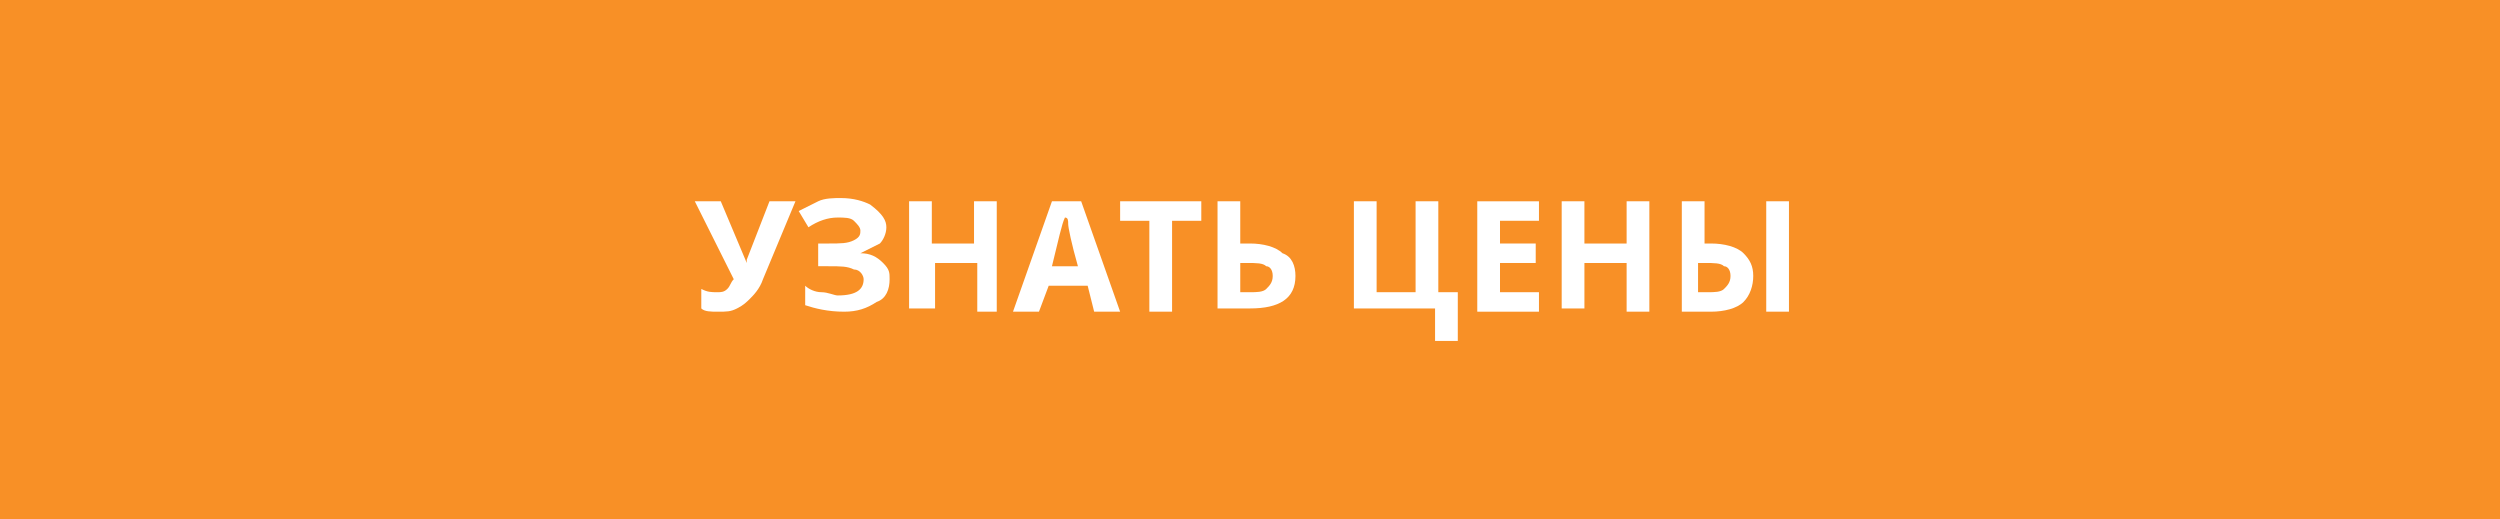 <?xml version="1.0" encoding="utf-8"?>
<!-- Generator: Adobe Illustrator 21.0.0, SVG Export Plug-In . SVG Version: 6.00 Build 0)  -->
<svg version="1.1" xmlns="http://www.w3.org/2000/svg" xmlns:xlink="http://www.w3.org/1999/xlink" x="0px" y="0px"
	 viewBox="0 0 77 16" style="enable-background:new 0 0 77 16;" xml:space="preserve">
<style type="text/css">
	.st0{fill:#F89026;}
	.st1{fill:#FFFFFF;}
</style>
<g id="Слой_1">
	<rect class="st0" width="77" height="16"/>
	<g>
		<path class="st1" d="M24.5,6.2l-1,2.4c-0.1,0.3-0.3,0.5-0.4,0.6c-0.1,0.1-0.2,0.2-0.4,0.3c-0.2,0.1-0.3,0.1-0.6,0.1
			c-0.2,0-0.4,0-0.5-0.1V8.9C21.8,9,21.9,9,22.1,9c0.1,0,0.2,0,0.3-0.1c0.1-0.1,0.1-0.2,0.2-0.3l-1.2-2.4h0.8l0.8,1.9h0l0-0.1
			l0.7-1.8H24.5z"/>
		<path class="st1" d="M27.3,7c0,0.2-0.1,0.4-0.2,0.5c-0.2,0.1-0.4,0.2-0.6,0.3v0c0.3,0,0.5,0.1,0.7,0.3s0.2,0.3,0.2,0.5
			c0,0.3-0.1,0.6-0.4,0.7c-0.3,0.2-0.6,0.3-1,0.3c-0.5,0-0.9-0.1-1.2-0.2V8.8C24.9,8.9,25.1,9,25.3,9c0.2,0,0.4,0.1,0.5,0.1
			c0.6,0,0.8-0.2,0.8-0.5c0-0.1-0.1-0.3-0.3-0.3c-0.2-0.1-0.4-0.1-0.8-0.1h-0.3V7.5h0.3c0.4,0,0.6,0,0.8-0.1
			c0.2-0.1,0.2-0.2,0.2-0.3c0-0.1-0.1-0.2-0.2-0.3c-0.1-0.1-0.3-0.1-0.5-0.1c-0.3,0-0.6,0.1-0.9,0.3l-0.3-0.5
			c0.2-0.1,0.4-0.2,0.6-0.3c0.2-0.1,0.5-0.1,0.7-0.1c0.4,0,0.7,0.1,0.9,0.2C27.2,6.6,27.3,6.8,27.3,7z"/>
		<path class="st1" d="M30.8,9.6h-0.7V8.1h-1.3v1.4H28V6.2h0.7v1.3h1.3V6.2h0.7V9.6z"/>
		<path class="st1" d="M33.7,9.6l-0.2-0.8h-1.2L32,9.6h-0.8l1.2-3.4h0.9l1.2,3.4H33.7z M33.2,8.2C33,7.5,32.9,7,32.9,6.9
			s0-0.2-0.1-0.2c-0.1,0.2-0.2,0.7-0.4,1.5H33.2z"/>
		<path class="st1" d="M36.1,9.6h-0.7V6.8h-0.9V6.2h2.5v0.6h-0.9V9.6z"/>
		<path class="st1" d="M39.9,8.5c0,0.7-0.5,1-1.4,1h-1V6.2h0.7v1.3h0.3c0.4,0,0.8,0.1,1,0.3C39.8,7.9,39.9,8.2,39.9,8.5z M38.3,9
			h0.2c0.2,0,0.4,0,0.5-0.1c0.1-0.1,0.2-0.2,0.2-0.4c0-0.2-0.1-0.3-0.2-0.3c-0.1-0.1-0.3-0.1-0.6-0.1h-0.2V9z"/>
		<path class="st1" d="M44.4,9h0.5v1.5h-0.7v-1h-2.5V6.2h0.7V9h1.2V6.2h0.7V9z"/>
		<path class="st1" d="M47.4,9.6h-1.9V6.2h1.9v0.6h-1.2v0.7h1.1v0.6h-1.1V9h1.2V9.6z"/>
		<path class="st1" d="M50.8,9.6h-0.7V8.1h-1.3v1.4h-0.7V6.2h0.7v1.3h1.3V6.2h0.7V9.6z"/>
		<path class="st1" d="M54,8.5c0,0.3-0.1,0.6-0.3,0.8c-0.2,0.2-0.6,0.3-1,0.3h-0.9V6.2h0.7v1.3h0.2c0.4,0,0.8,0.1,1,0.3
			S54,8.2,54,8.5z M52.4,9h0.2c0.2,0,0.4,0,0.5-0.1c0.1-0.1,0.2-0.2,0.2-0.4s-0.1-0.3-0.2-0.3c-0.1-0.1-0.3-0.1-0.6-0.1h-0.2V9z
			 M55.1,9.6h-0.7V6.2h0.7V9.6z"/>
	</g>
</g>
<g id="Слой_2">
</g>
<g id="Слой_3">
</g>
</svg>
